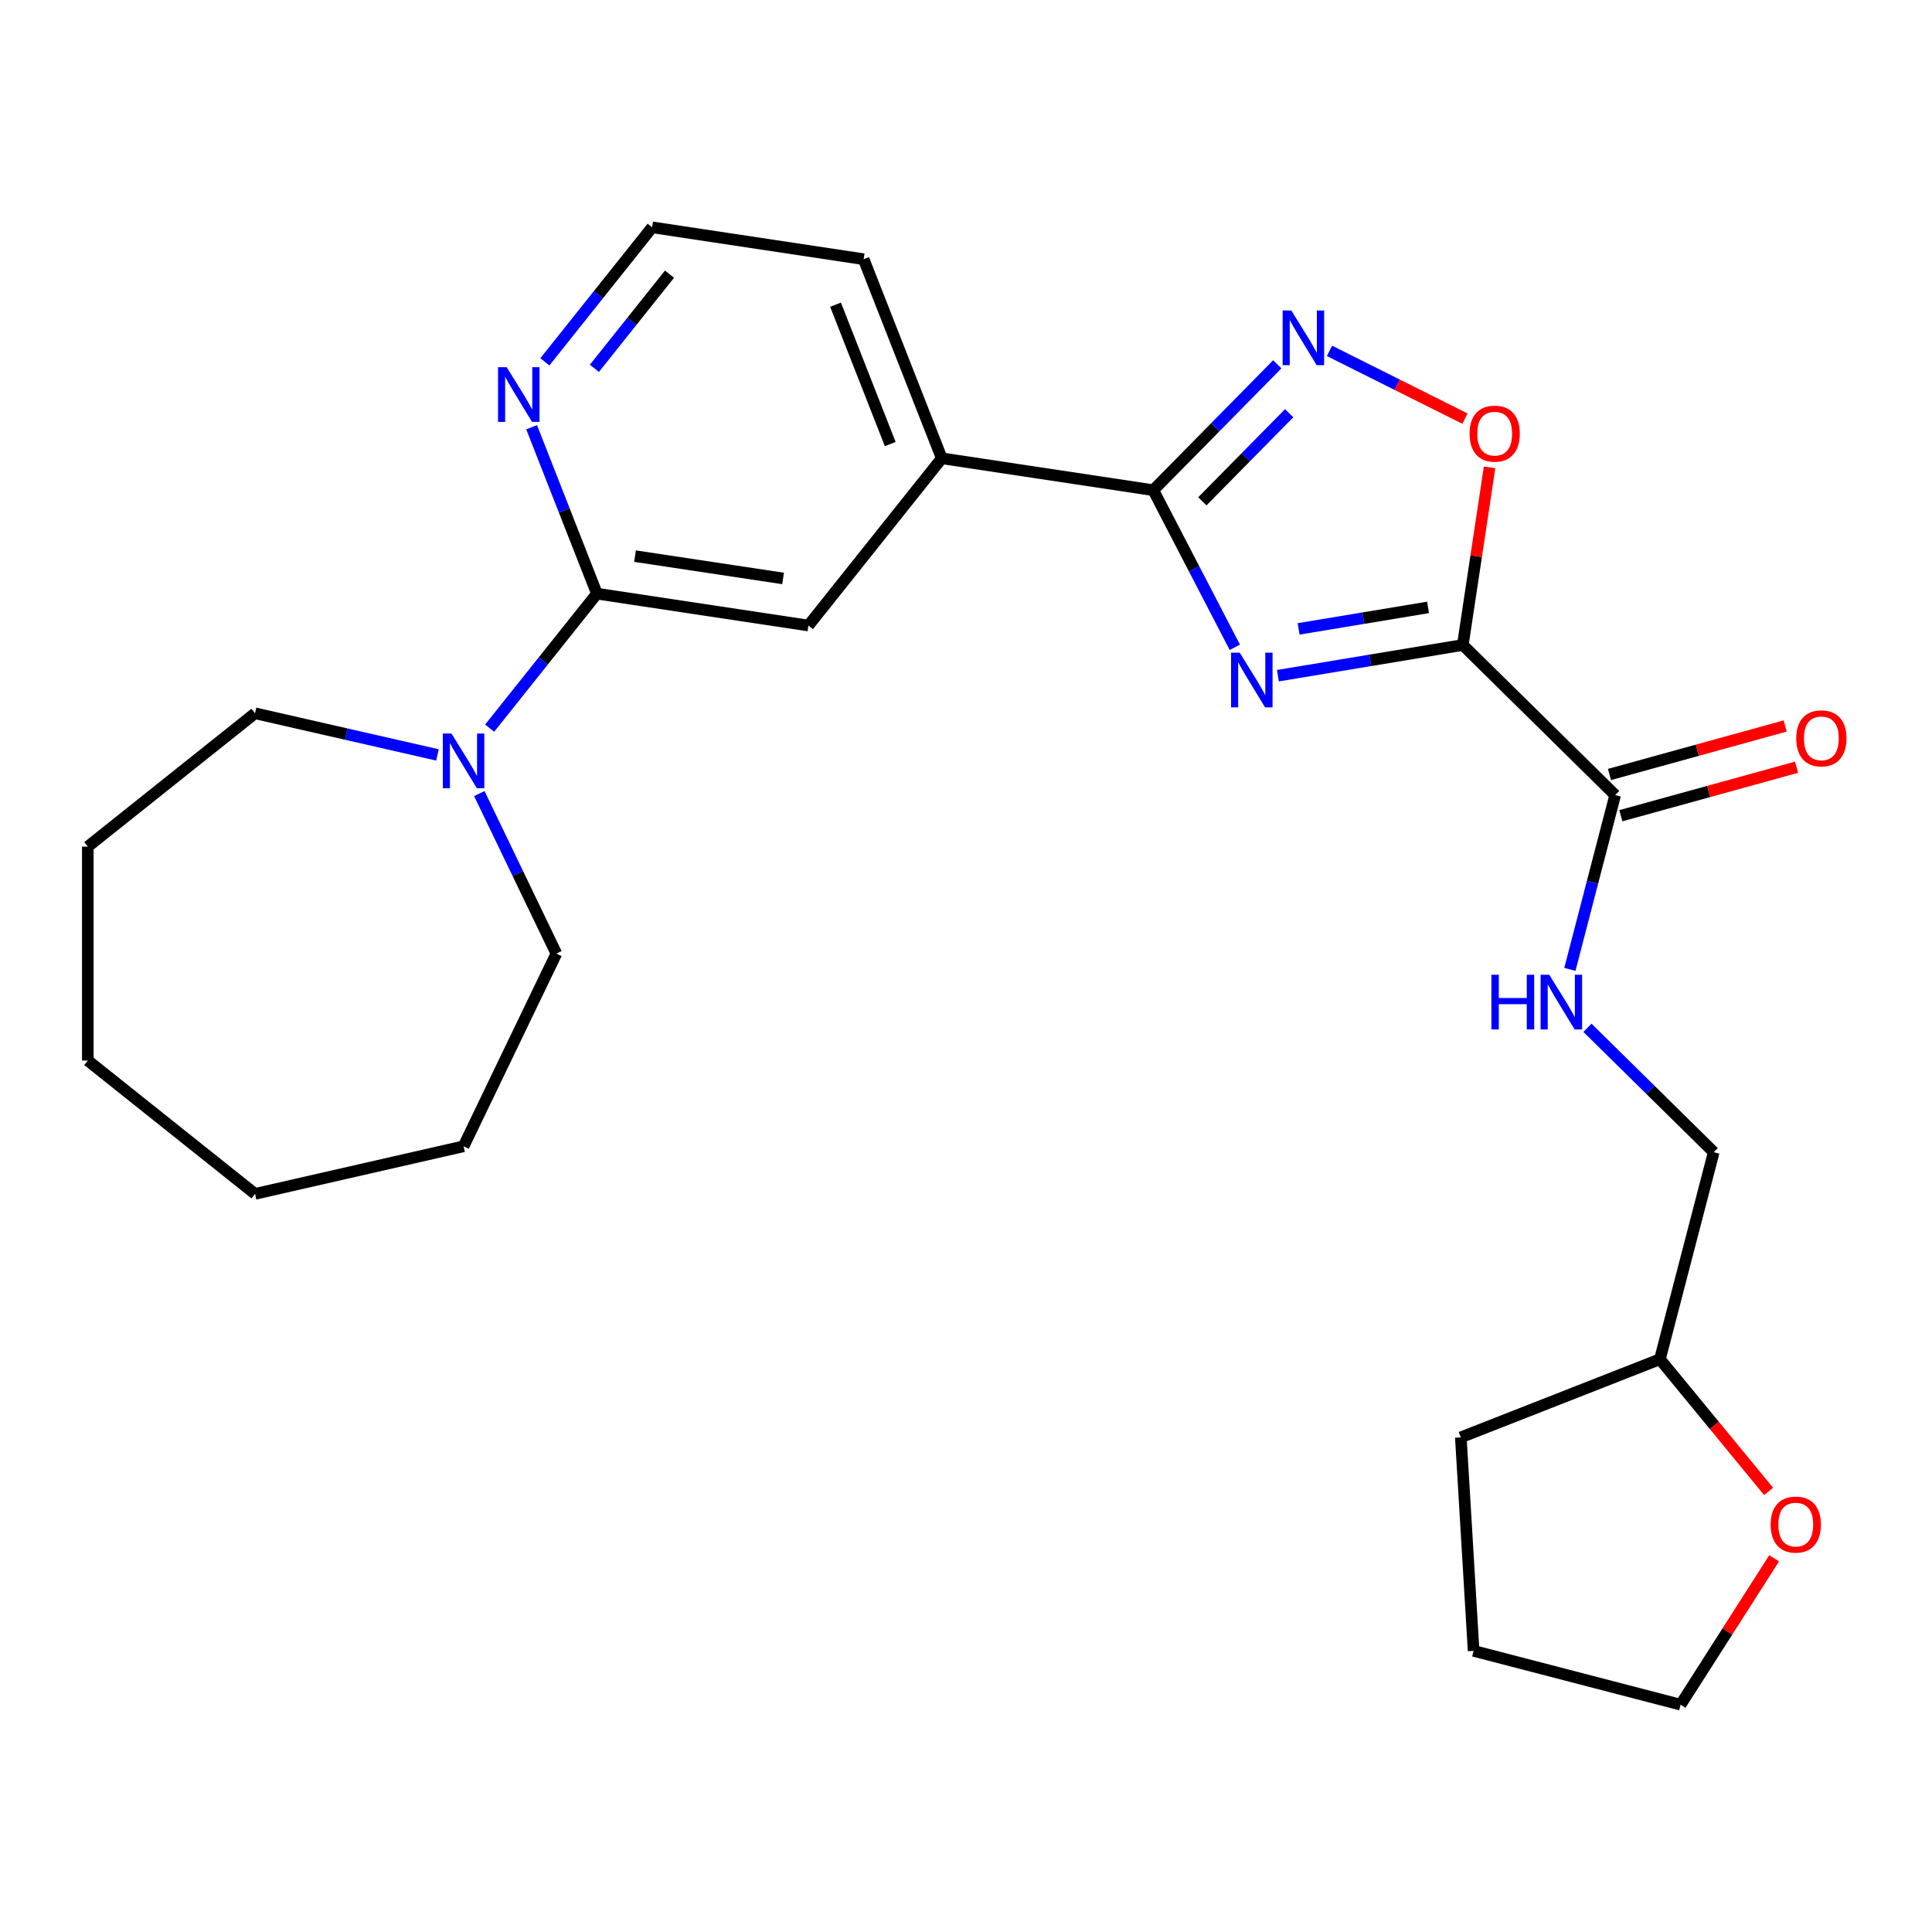 <?xml version='1.0' encoding='iso-8859-1'?>
<svg version='1.1' baseProfile='full'
              xmlns='http://www.w3.org/2000/svg'
                      xmlns:rdkit='http://www.rdkit.org/xml'
                      xmlns:xlink='http://www.w3.org/1999/xlink'
                  xml:space='preserve'
width='1000px' height='1000px' viewBox='0 0 1000 1000'>
<!-- END OF HEADER -->
<rect style='opacity:1.0;fill:#FFFFFF;stroke:none' width='1000' height='1000' x='0' y='0'> </rect>
<path class='bond-0' d='M 661.44,349.738 L 709.293,341.792' style='fill:none;fill-rule:evenodd;stroke:#0000FF;stroke-width:6px;stroke-linecap:butt;stroke-linejoin:miter;stroke-opacity:1' />
<path class='bond-0' d='M 709.293,341.792 L 757.145,333.845' style='fill:none;fill-rule:evenodd;stroke:#000000;stroke-width:6px;stroke-linecap:butt;stroke-linejoin:miter;stroke-opacity:1' />
<path class='bond-0' d='M 672.169,325.512 L 705.665,319.949' style='fill:none;fill-rule:evenodd;stroke:#0000FF;stroke-width:6px;stroke-linecap:butt;stroke-linejoin:miter;stroke-opacity:1' />
<path class='bond-0' d='M 705.665,319.949 L 739.162,314.387' style='fill:none;fill-rule:evenodd;stroke:#000000;stroke-width:6px;stroke-linecap:butt;stroke-linejoin:miter;stroke-opacity:1' />
<path class='bond-1' d='M 639.147,335.053 L 618.042,294.386' style='fill:none;fill-rule:evenodd;stroke:#0000FF;stroke-width:6px;stroke-linecap:butt;stroke-linejoin:miter;stroke-opacity:1' />
<path class='bond-1' d='M 618.042,294.386 L 596.936,253.718' style='fill:none;fill-rule:evenodd;stroke:#000000;stroke-width:6px;stroke-linecap:butt;stroke-linejoin:miter;stroke-opacity:1' />
<path class='bond-3' d='M 757.145,333.845 L 764.074,287.873' style='fill:none;fill-rule:evenodd;stroke:#000000;stroke-width:6px;stroke-linecap:butt;stroke-linejoin:miter;stroke-opacity:1' />
<path class='bond-3' d='M 764.074,287.873 L 771.003,241.901' style='fill:none;fill-rule:evenodd;stroke:#FF0000;stroke-width:6px;stroke-linecap:butt;stroke-linejoin:miter;stroke-opacity:1' />
<path class='bond-4' d='M 757.145,333.845 L 836.011,411.54' style='fill:none;fill-rule:evenodd;stroke:#000000;stroke-width:6px;stroke-linecap:butt;stroke-linejoin:miter;stroke-opacity:1' />
<path class='bond-2' d='M 596.936,253.718 L 629.029,221.141' style='fill:none;fill-rule:evenodd;stroke:#000000;stroke-width:6px;stroke-linecap:butt;stroke-linejoin:miter;stroke-opacity:1' />
<path class='bond-2' d='M 629.029,221.141 L 661.123,188.564' style='fill:none;fill-rule:evenodd;stroke:#0000FF;stroke-width:6px;stroke-linecap:butt;stroke-linejoin:miter;stroke-opacity:1' />
<path class='bond-2' d='M 622.337,259.484 L 644.802,236.68' style='fill:none;fill-rule:evenodd;stroke:#000000;stroke-width:6px;stroke-linecap:butt;stroke-linejoin:miter;stroke-opacity:1' />
<path class='bond-2' d='M 644.802,236.68 L 667.268,213.876' style='fill:none;fill-rule:evenodd;stroke:#0000FF;stroke-width:6px;stroke-linecap:butt;stroke-linejoin:miter;stroke-opacity:1' />
<path class='bond-7' d='M 596.936,253.718 L 487.464,237.218' style='fill:none;fill-rule:evenodd;stroke:#000000;stroke-width:6px;stroke-linecap:butt;stroke-linejoin:miter;stroke-opacity:1' />
<path class='bond-26' d='M 688.138,181.608 L 723.197,199.142' style='fill:none;fill-rule:evenodd;stroke:#0000FF;stroke-width:6px;stroke-linecap:butt;stroke-linejoin:miter;stroke-opacity:1' />
<path class='bond-26' d='M 723.197,199.142 L 758.255,216.676' style='fill:none;fill-rule:evenodd;stroke:#FF0000;stroke-width:6px;stroke-linecap:butt;stroke-linejoin:miter;stroke-opacity:1' />
<path class='bond-9' d='M 836.011,411.54 L 824.285,456.649' style='fill:none;fill-rule:evenodd;stroke:#000000;stroke-width:6px;stroke-linecap:butt;stroke-linejoin:miter;stroke-opacity:1' />
<path class='bond-9' d='M 824.285,456.649 L 812.558,501.759' style='fill:none;fill-rule:evenodd;stroke:#0000FF;stroke-width:6px;stroke-linecap:butt;stroke-linejoin:miter;stroke-opacity:1' />
<path class='bond-11' d='M 838.956,422.212 L 884.431,409.661' style='fill:none;fill-rule:evenodd;stroke:#000000;stroke-width:6px;stroke-linecap:butt;stroke-linejoin:miter;stroke-opacity:1' />
<path class='bond-11' d='M 884.431,409.661 L 929.907,397.111' style='fill:none;fill-rule:evenodd;stroke:#FF0000;stroke-width:6px;stroke-linecap:butt;stroke-linejoin:miter;stroke-opacity:1' />
<path class='bond-11' d='M 833.066,400.868 L 878.541,388.318' style='fill:none;fill-rule:evenodd;stroke:#000000;stroke-width:6px;stroke-linecap:butt;stroke-linejoin:miter;stroke-opacity:1' />
<path class='bond-11' d='M 878.541,388.318 L 924.016,375.767' style='fill:none;fill-rule:evenodd;stroke:#FF0000;stroke-width:6px;stroke-linecap:butt;stroke-linejoin:miter;stroke-opacity:1' />
<path class='bond-5' d='M 308.967,307.273 L 418.439,323.773' style='fill:none;fill-rule:evenodd;stroke:#000000;stroke-width:6px;stroke-linecap:butt;stroke-linejoin:miter;stroke-opacity:1' />
<path class='bond-5' d='M 328.688,287.854 L 405.318,299.404' style='fill:none;fill-rule:evenodd;stroke:#000000;stroke-width:6px;stroke-linecap:butt;stroke-linejoin:miter;stroke-opacity:1' />
<path class='bond-6' d='M 308.967,307.273 L 281.204,342.087' style='fill:none;fill-rule:evenodd;stroke:#000000;stroke-width:6px;stroke-linecap:butt;stroke-linejoin:miter;stroke-opacity:1' />
<path class='bond-6' d='M 281.204,342.087 L 253.441,376.9' style='fill:none;fill-rule:evenodd;stroke:#0000FF;stroke-width:6px;stroke-linecap:butt;stroke-linejoin:miter;stroke-opacity:1' />
<path class='bond-27' d='M 308.967,307.273 L 292.066,264.209' style='fill:none;fill-rule:evenodd;stroke:#000000;stroke-width:6px;stroke-linecap:butt;stroke-linejoin:miter;stroke-opacity:1' />
<path class='bond-27' d='M 292.066,264.209 L 275.165,221.145' style='fill:none;fill-rule:evenodd;stroke:#0000FF;stroke-width:6px;stroke-linecap:butt;stroke-linejoin:miter;stroke-opacity:1' />
<path class='bond-16' d='M 248.094,410.756 L 268.035,452.164' style='fill:none;fill-rule:evenodd;stroke:#0000FF;stroke-width:6px;stroke-linecap:butt;stroke-linejoin:miter;stroke-opacity:1' />
<path class='bond-16' d='M 268.035,452.164 L 287.976,493.572' style='fill:none;fill-rule:evenodd;stroke:#000000;stroke-width:6px;stroke-linecap:butt;stroke-linejoin:miter;stroke-opacity:1' />
<path class='bond-17' d='M 226.434,390.745 L 179.222,379.969' style='fill:none;fill-rule:evenodd;stroke:#0000FF;stroke-width:6px;stroke-linecap:butt;stroke-linejoin:miter;stroke-opacity:1' />
<path class='bond-17' d='M 179.222,379.969 L 132.01,369.193' style='fill:none;fill-rule:evenodd;stroke:#000000;stroke-width:6px;stroke-linecap:butt;stroke-linejoin:miter;stroke-opacity:1' />
<path class='bond-8' d='M 487.464,237.218 L 418.439,323.773' style='fill:none;fill-rule:evenodd;stroke:#000000;stroke-width:6px;stroke-linecap:butt;stroke-linejoin:miter;stroke-opacity:1' />
<path class='bond-18' d='M 487.464,237.218 L 447.018,134.163' style='fill:none;fill-rule:evenodd;stroke:#000000;stroke-width:6px;stroke-linecap:butt;stroke-linejoin:miter;stroke-opacity:1' />
<path class='bond-18' d='M 460.786,229.849 L 432.474,157.71' style='fill:none;fill-rule:evenodd;stroke:#000000;stroke-width:6px;stroke-linecap:butt;stroke-linejoin:miter;stroke-opacity:1' />
<path class='bond-13' d='M 821.666,531.994 L 854.345,564.188' style='fill:none;fill-rule:evenodd;stroke:#0000FF;stroke-width:6px;stroke-linecap:butt;stroke-linejoin:miter;stroke-opacity:1' />
<path class='bond-13' d='M 854.345,564.188 L 887.024,596.382' style='fill:none;fill-rule:evenodd;stroke:#000000;stroke-width:6px;stroke-linecap:butt;stroke-linejoin:miter;stroke-opacity:1' />
<path class='bond-10' d='M 282.021,187.29 L 309.783,152.476' style='fill:none;fill-rule:evenodd;stroke:#0000FF;stroke-width:6px;stroke-linecap:butt;stroke-linejoin:miter;stroke-opacity:1' />
<path class='bond-10' d='M 309.783,152.476 L 337.546,117.663' style='fill:none;fill-rule:evenodd;stroke:#000000;stroke-width:6px;stroke-linecap:butt;stroke-linejoin:miter;stroke-opacity:1' />
<path class='bond-10' d='M 307.66,190.651 L 327.094,166.281' style='fill:none;fill-rule:evenodd;stroke:#0000FF;stroke-width:6px;stroke-linecap:butt;stroke-linejoin:miter;stroke-opacity:1' />
<path class='bond-10' d='M 327.094,166.281 L 346.529,141.912' style='fill:none;fill-rule:evenodd;stroke:#000000;stroke-width:6px;stroke-linecap:butt;stroke-linejoin:miter;stroke-opacity:1' />
<path class='bond-12' d='M 915.433,771.954 L 887.302,737.741' style='fill:none;fill-rule:evenodd;stroke:#FF0000;stroke-width:6px;stroke-linecap:butt;stroke-linejoin:miter;stroke-opacity:1' />
<path class='bond-12' d='M 887.302,737.741 L 859.171,703.529' style='fill:none;fill-rule:evenodd;stroke:#000000;stroke-width:6px;stroke-linecap:butt;stroke-linejoin:miter;stroke-opacity:1' />
<path class='bond-19' d='M 918.287,806.569 L 894.085,844.453' style='fill:none;fill-rule:evenodd;stroke:#FF0000;stroke-width:6px;stroke-linecap:butt;stroke-linejoin:miter;stroke-opacity:1' />
<path class='bond-19' d='M 894.085,844.453 L 869.884,882.337' style='fill:none;fill-rule:evenodd;stroke:#000000;stroke-width:6px;stroke-linecap:butt;stroke-linejoin:miter;stroke-opacity:1' />
<path class='bond-15' d='M 887.024,596.382 L 859.171,703.529' style='fill:none;fill-rule:evenodd;stroke:#000000;stroke-width:6px;stroke-linecap:butt;stroke-linejoin:miter;stroke-opacity:1' />
<path class='bond-14' d='M 337.546,117.663 L 447.018,134.163' style='fill:none;fill-rule:evenodd;stroke:#000000;stroke-width:6px;stroke-linecap:butt;stroke-linejoin:miter;stroke-opacity:1' />
<path class='bond-20' d='M 859.171,703.529 L 756.116,743.975' style='fill:none;fill-rule:evenodd;stroke:#000000;stroke-width:6px;stroke-linecap:butt;stroke-linejoin:miter;stroke-opacity:1' />
<path class='bond-22' d='M 287.976,493.572 L 239.942,593.317' style='fill:none;fill-rule:evenodd;stroke:#000000;stroke-width:6px;stroke-linecap:butt;stroke-linejoin:miter;stroke-opacity:1' />
<path class='bond-21' d='M 132.01,369.193 L 45.455,438.218' style='fill:none;fill-rule:evenodd;stroke:#000000;stroke-width:6px;stroke-linecap:butt;stroke-linejoin:miter;stroke-opacity:1' />
<path class='bond-28' d='M 869.884,882.337 L 762.737,854.485' style='fill:none;fill-rule:evenodd;stroke:#000000;stroke-width:6px;stroke-linecap:butt;stroke-linejoin:miter;stroke-opacity:1' />
<path class='bond-23' d='M 756.116,743.975 L 762.737,854.485' style='fill:none;fill-rule:evenodd;stroke:#000000;stroke-width:6px;stroke-linecap:butt;stroke-linejoin:miter;stroke-opacity:1' />
<path class='bond-24' d='M 45.455,438.218 L 45.455,548.926' style='fill:none;fill-rule:evenodd;stroke:#000000;stroke-width:6px;stroke-linecap:butt;stroke-linejoin:miter;stroke-opacity:1' />
<path class='bond-25' d='M 239.942,593.317 L 132.01,617.952' style='fill:none;fill-rule:evenodd;stroke:#000000;stroke-width:6px;stroke-linecap:butt;stroke-linejoin:miter;stroke-opacity:1' />
<path class='bond-29' d='M 45.455,548.926 L 132.01,617.952' style='fill:none;fill-rule:evenodd;stroke:#000000;stroke-width:6px;stroke-linecap:butt;stroke-linejoin:miter;stroke-opacity:1' />
<path  class='atom-0' d='M 641.673 337.821
L 650.953 352.821
Q 651.873 354.301, 653.353 356.981
Q 654.833 359.661, 654.913 359.821
L 654.913 337.821
L 658.673 337.821
L 658.673 366.141
L 654.793 366.141
L 644.833 349.741
Q 643.673 347.821, 642.433 345.621
Q 641.233 343.421, 640.873 342.741
L 640.873 366.141
L 637.193 366.141
L 637.193 337.821
L 641.673 337.821
' fill='#0000FF'/>
<path  class='atom-3' d='M 668.37 160.692
L 677.65 175.692
Q 678.57 177.172, 680.05 179.852
Q 681.53 182.532, 681.61 182.692
L 681.61 160.692
L 685.37 160.692
L 685.37 189.012
L 681.49 189.012
L 671.53 172.612
Q 670.37 170.692, 669.13 168.492
Q 667.93 166.292, 667.57 165.612
L 667.57 189.012
L 663.89 189.012
L 663.89 160.692
L 668.37 160.692
' fill='#0000FF'/>
<path  class='atom-4' d='M 760.645 224.454
Q 760.645 217.654, 764.005 213.854
Q 767.365 210.054, 773.645 210.054
Q 779.925 210.054, 783.285 213.854
Q 786.645 217.654, 786.645 224.454
Q 786.645 231.334, 783.245 235.254
Q 779.845 239.134, 773.645 239.134
Q 767.405 239.134, 764.005 235.254
Q 760.645 231.374, 760.645 224.454
M 773.645 235.934
Q 777.965 235.934, 780.285 233.054
Q 782.645 230.134, 782.645 224.454
Q 782.645 218.894, 780.285 216.094
Q 777.965 213.254, 773.645 213.254
Q 769.325 213.254, 766.965 216.054
Q 764.645 218.854, 764.645 224.454
Q 764.645 230.174, 766.965 233.054
Q 769.325 235.934, 773.645 235.934
' fill='#FF0000'/>
<path  class='atom-7' d='M 233.682 379.668
L 242.962 394.668
Q 243.882 396.148, 245.362 398.828
Q 246.842 401.508, 246.922 401.668
L 246.922 379.668
L 250.682 379.668
L 250.682 407.988
L 246.802 407.988
L 236.842 391.588
Q 235.682 389.668, 234.442 387.468
Q 233.242 385.268, 232.882 384.588
L 232.882 407.988
L 229.202 407.988
L 229.202 379.668
L 233.682 379.668
' fill='#0000FF'/>
<path  class='atom-10' d='M 771.938 504.527
L 775.778 504.527
L 775.778 516.567
L 790.258 516.567
L 790.258 504.527
L 794.098 504.527
L 794.098 532.847
L 790.258 532.847
L 790.258 519.767
L 775.778 519.767
L 775.778 532.847
L 771.938 532.847
L 771.938 504.527
' fill='#0000FF'/>
<path  class='atom-10' d='M 801.898 504.527
L 811.178 519.527
Q 812.098 521.007, 813.578 523.687
Q 815.058 526.367, 815.138 526.527
L 815.138 504.527
L 818.898 504.527
L 818.898 532.847
L 815.018 532.847
L 805.058 516.447
Q 803.898 514.527, 802.658 512.327
Q 801.458 510.127, 801.098 509.447
L 801.098 532.847
L 797.418 532.847
L 797.418 504.527
L 801.898 504.527
' fill='#0000FF'/>
<path  class='atom-11' d='M 262.261 190.058
L 271.541 205.058
Q 272.461 206.538, 273.941 209.218
Q 275.421 211.898, 275.501 212.058
L 275.501 190.058
L 279.261 190.058
L 279.261 218.378
L 275.381 218.378
L 265.421 201.978
Q 264.261 200.058, 263.021 197.858
Q 261.821 195.658, 261.461 194.978
L 261.461 218.378
L 257.781 218.378
L 257.781 190.058
L 262.261 190.058
' fill='#0000FF'/>
<path  class='atom-12' d='M 929.729 382.167
Q 929.729 375.367, 933.089 371.567
Q 936.449 367.767, 942.729 367.767
Q 949.009 367.767, 952.369 371.567
Q 955.729 375.367, 955.729 382.167
Q 955.729 389.047, 952.329 392.967
Q 948.929 396.847, 942.729 396.847
Q 936.489 396.847, 933.089 392.967
Q 929.729 389.087, 929.729 382.167
M 942.729 393.647
Q 947.049 393.647, 949.369 390.767
Q 951.729 387.847, 951.729 382.167
Q 951.729 376.607, 949.369 373.807
Q 947.049 370.967, 942.729 370.967
Q 938.409 370.967, 936.049 373.767
Q 933.729 376.567, 933.729 382.167
Q 933.729 387.887, 936.049 390.767
Q 938.409 393.647, 942.729 393.647
' fill='#FF0000'/>
<path  class='atom-13' d='M 916.484 789.121
Q 916.484 782.321, 919.844 778.521
Q 923.204 774.721, 929.484 774.721
Q 935.764 774.721, 939.124 778.521
Q 942.484 782.321, 942.484 789.121
Q 942.484 796.001, 939.084 799.921
Q 935.684 803.801, 929.484 803.801
Q 923.244 803.801, 919.844 799.921
Q 916.484 796.041, 916.484 789.121
M 929.484 800.601
Q 933.804 800.601, 936.124 797.721
Q 938.484 794.801, 938.484 789.121
Q 938.484 783.561, 936.124 780.761
Q 933.804 777.921, 929.484 777.921
Q 925.164 777.921, 922.804 780.721
Q 920.484 783.521, 920.484 789.121
Q 920.484 794.841, 922.804 797.721
Q 925.164 800.601, 929.484 800.601
' fill='#FF0000'/>
</svg>
